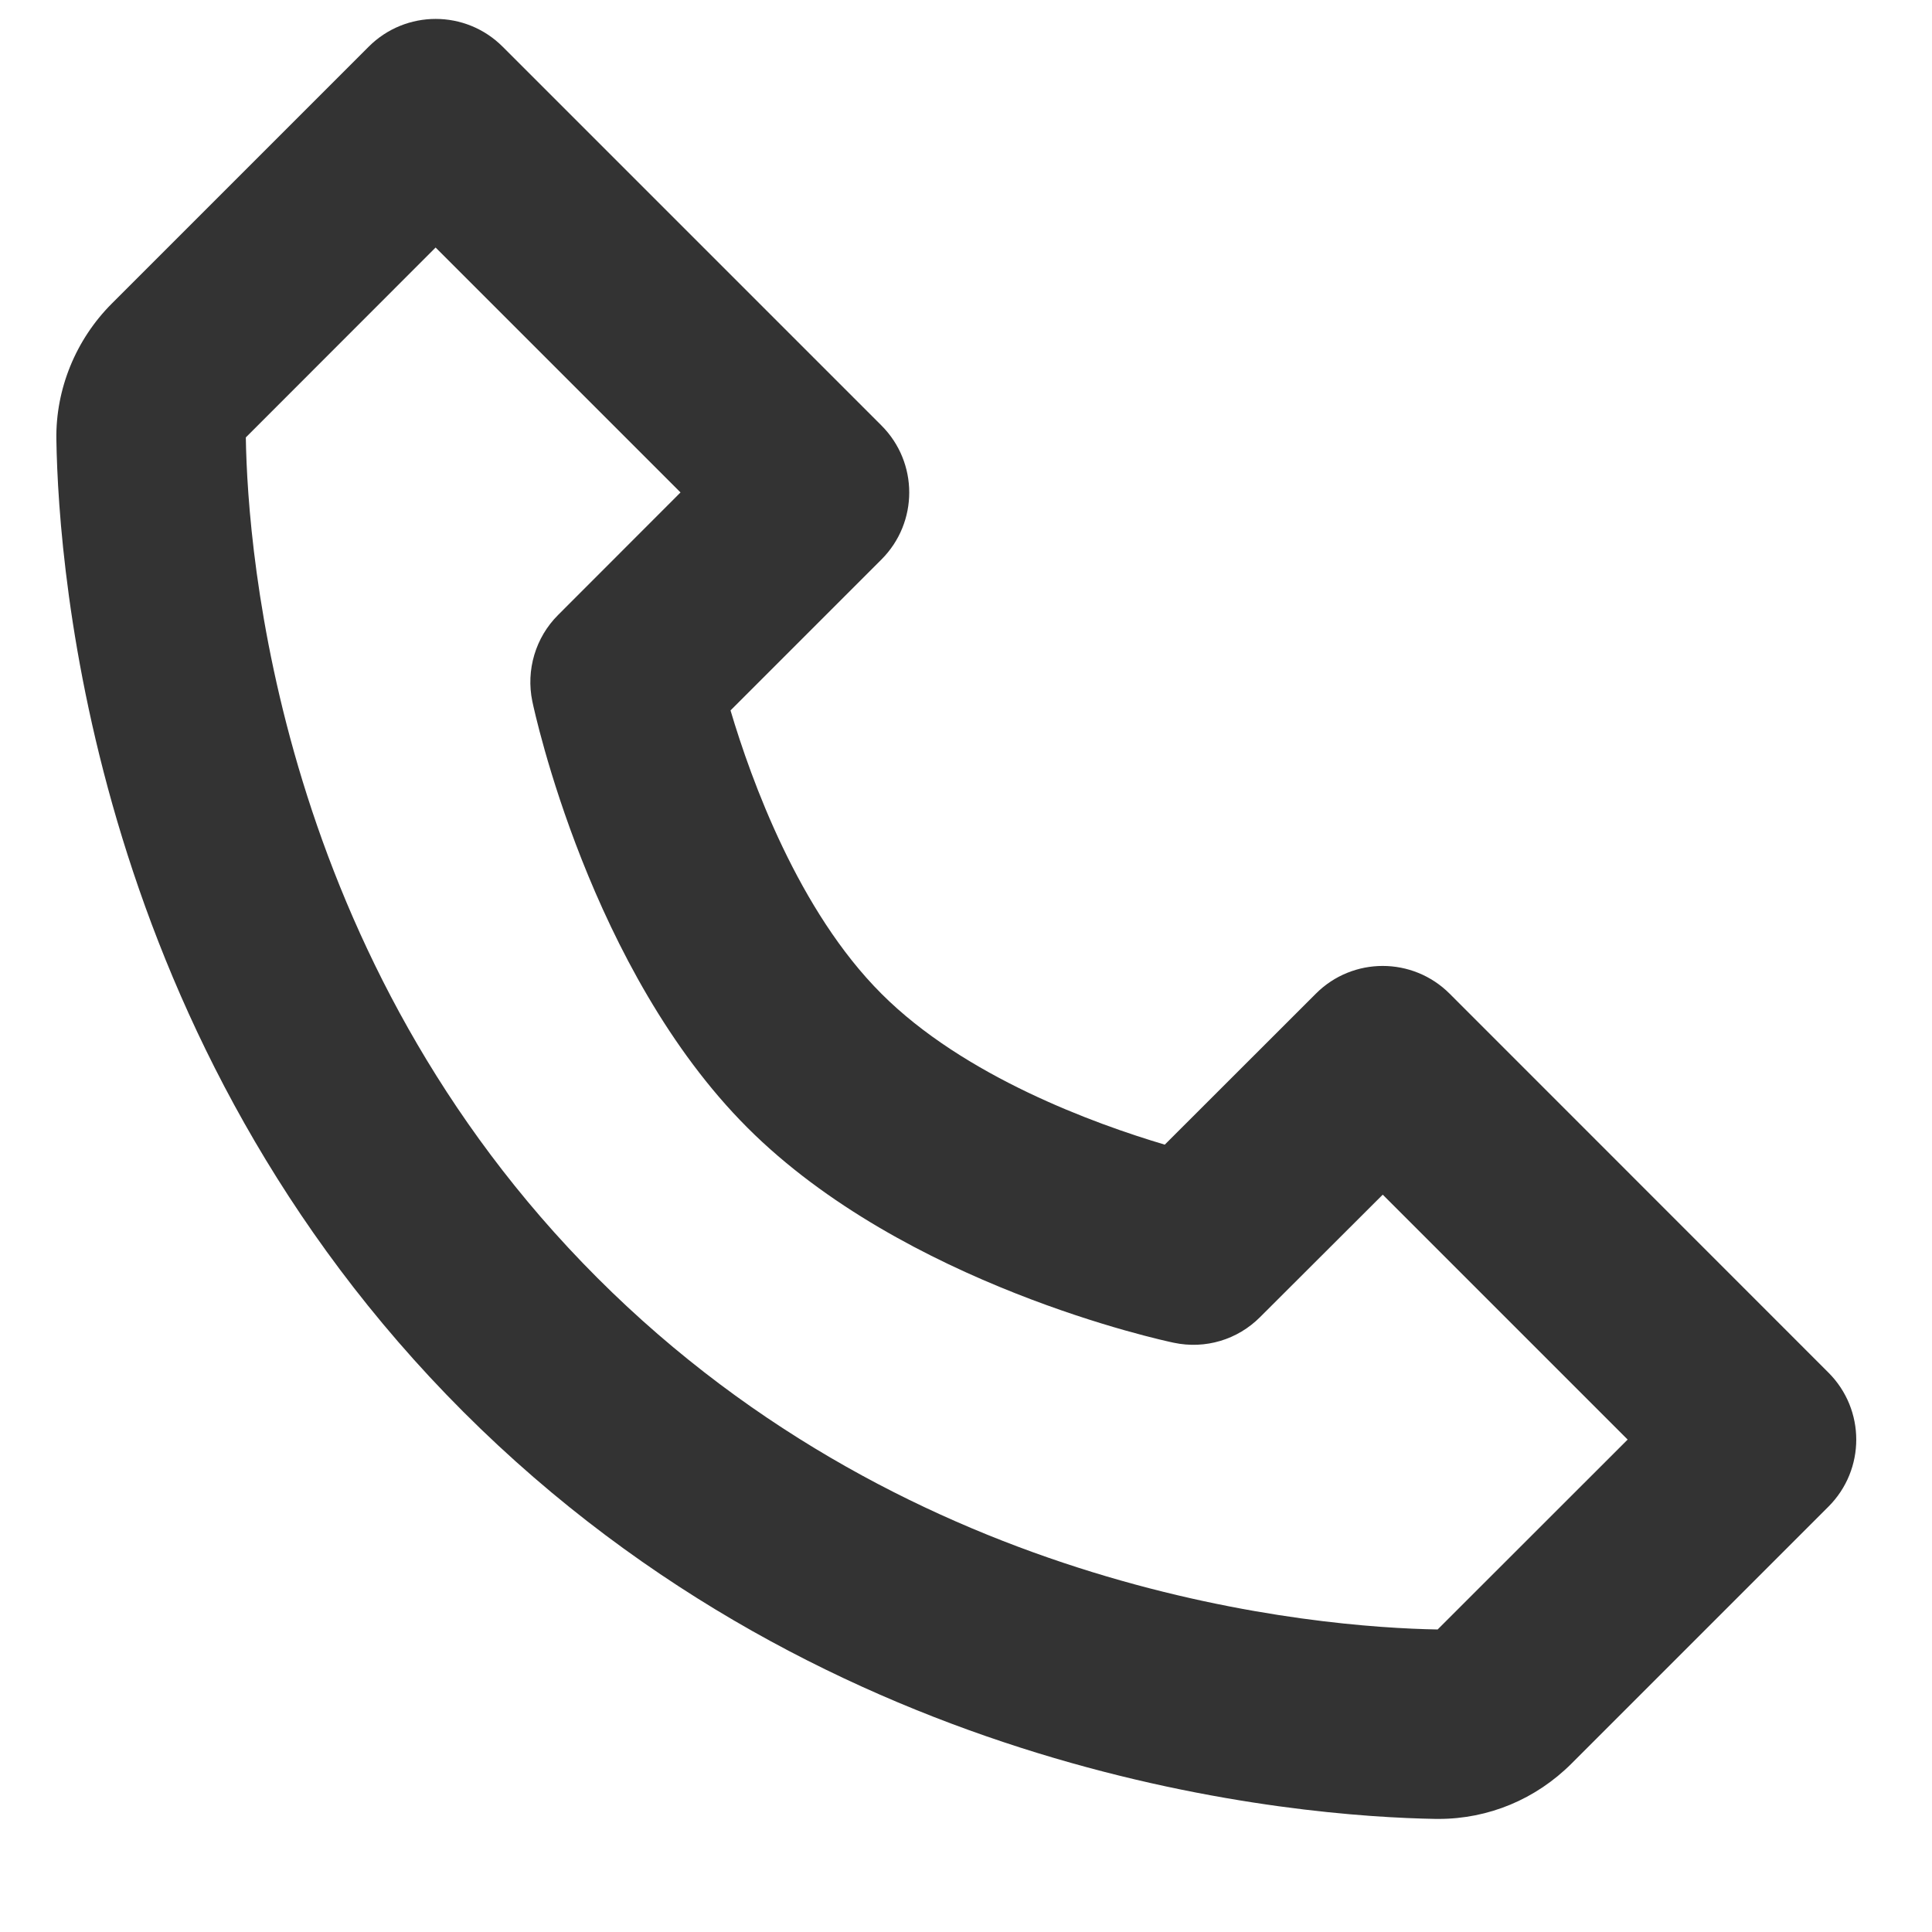 <svg width="17" height="17" viewBox="0 0 17 17" fill="none" xmlns="http://www.w3.org/2000/svg">
<path d="M12.756 8.744C12.43 8.418 11.903 8.418 11.578 8.744L10.249 10.072C9.633 9.889 8.484 9.473 7.756 8.744C7.027 8.016 6.611 6.867 6.428 6.251L7.756 4.923C8.082 4.597 8.082 4.07 7.756 3.744L4.423 0.411C4.097 0.085 3.57 0.085 3.244 0.411L0.984 2.671C0.667 2.988 0.489 3.423 0.496 3.867C0.515 5.053 0.829 9.175 4.077 12.423C7.326 15.672 11.447 15.985 12.635 16.005C12.639 16.005 12.654 16.005 12.658 16.005C13.098 16.005 13.514 15.832 13.829 15.517L16.089 13.257C16.415 12.931 16.415 12.404 16.089 12.078L12.756 8.744ZM12.65 14.338C11.61 14.32 8.052 14.041 5.256 11.244C2.451 8.439 2.179 4.868 2.163 3.849L3.833 2.178L5.988 4.333L4.911 5.411C4.712 5.609 4.627 5.896 4.684 6.171C4.704 6.267 5.193 8.539 6.577 9.923C7.96 11.306 10.232 11.795 10.328 11.815C10.606 11.874 10.89 11.788 11.088 11.589L12.167 10.512L14.322 12.667L12.65 14.338Z" fill="#333333"/>
</svg>
